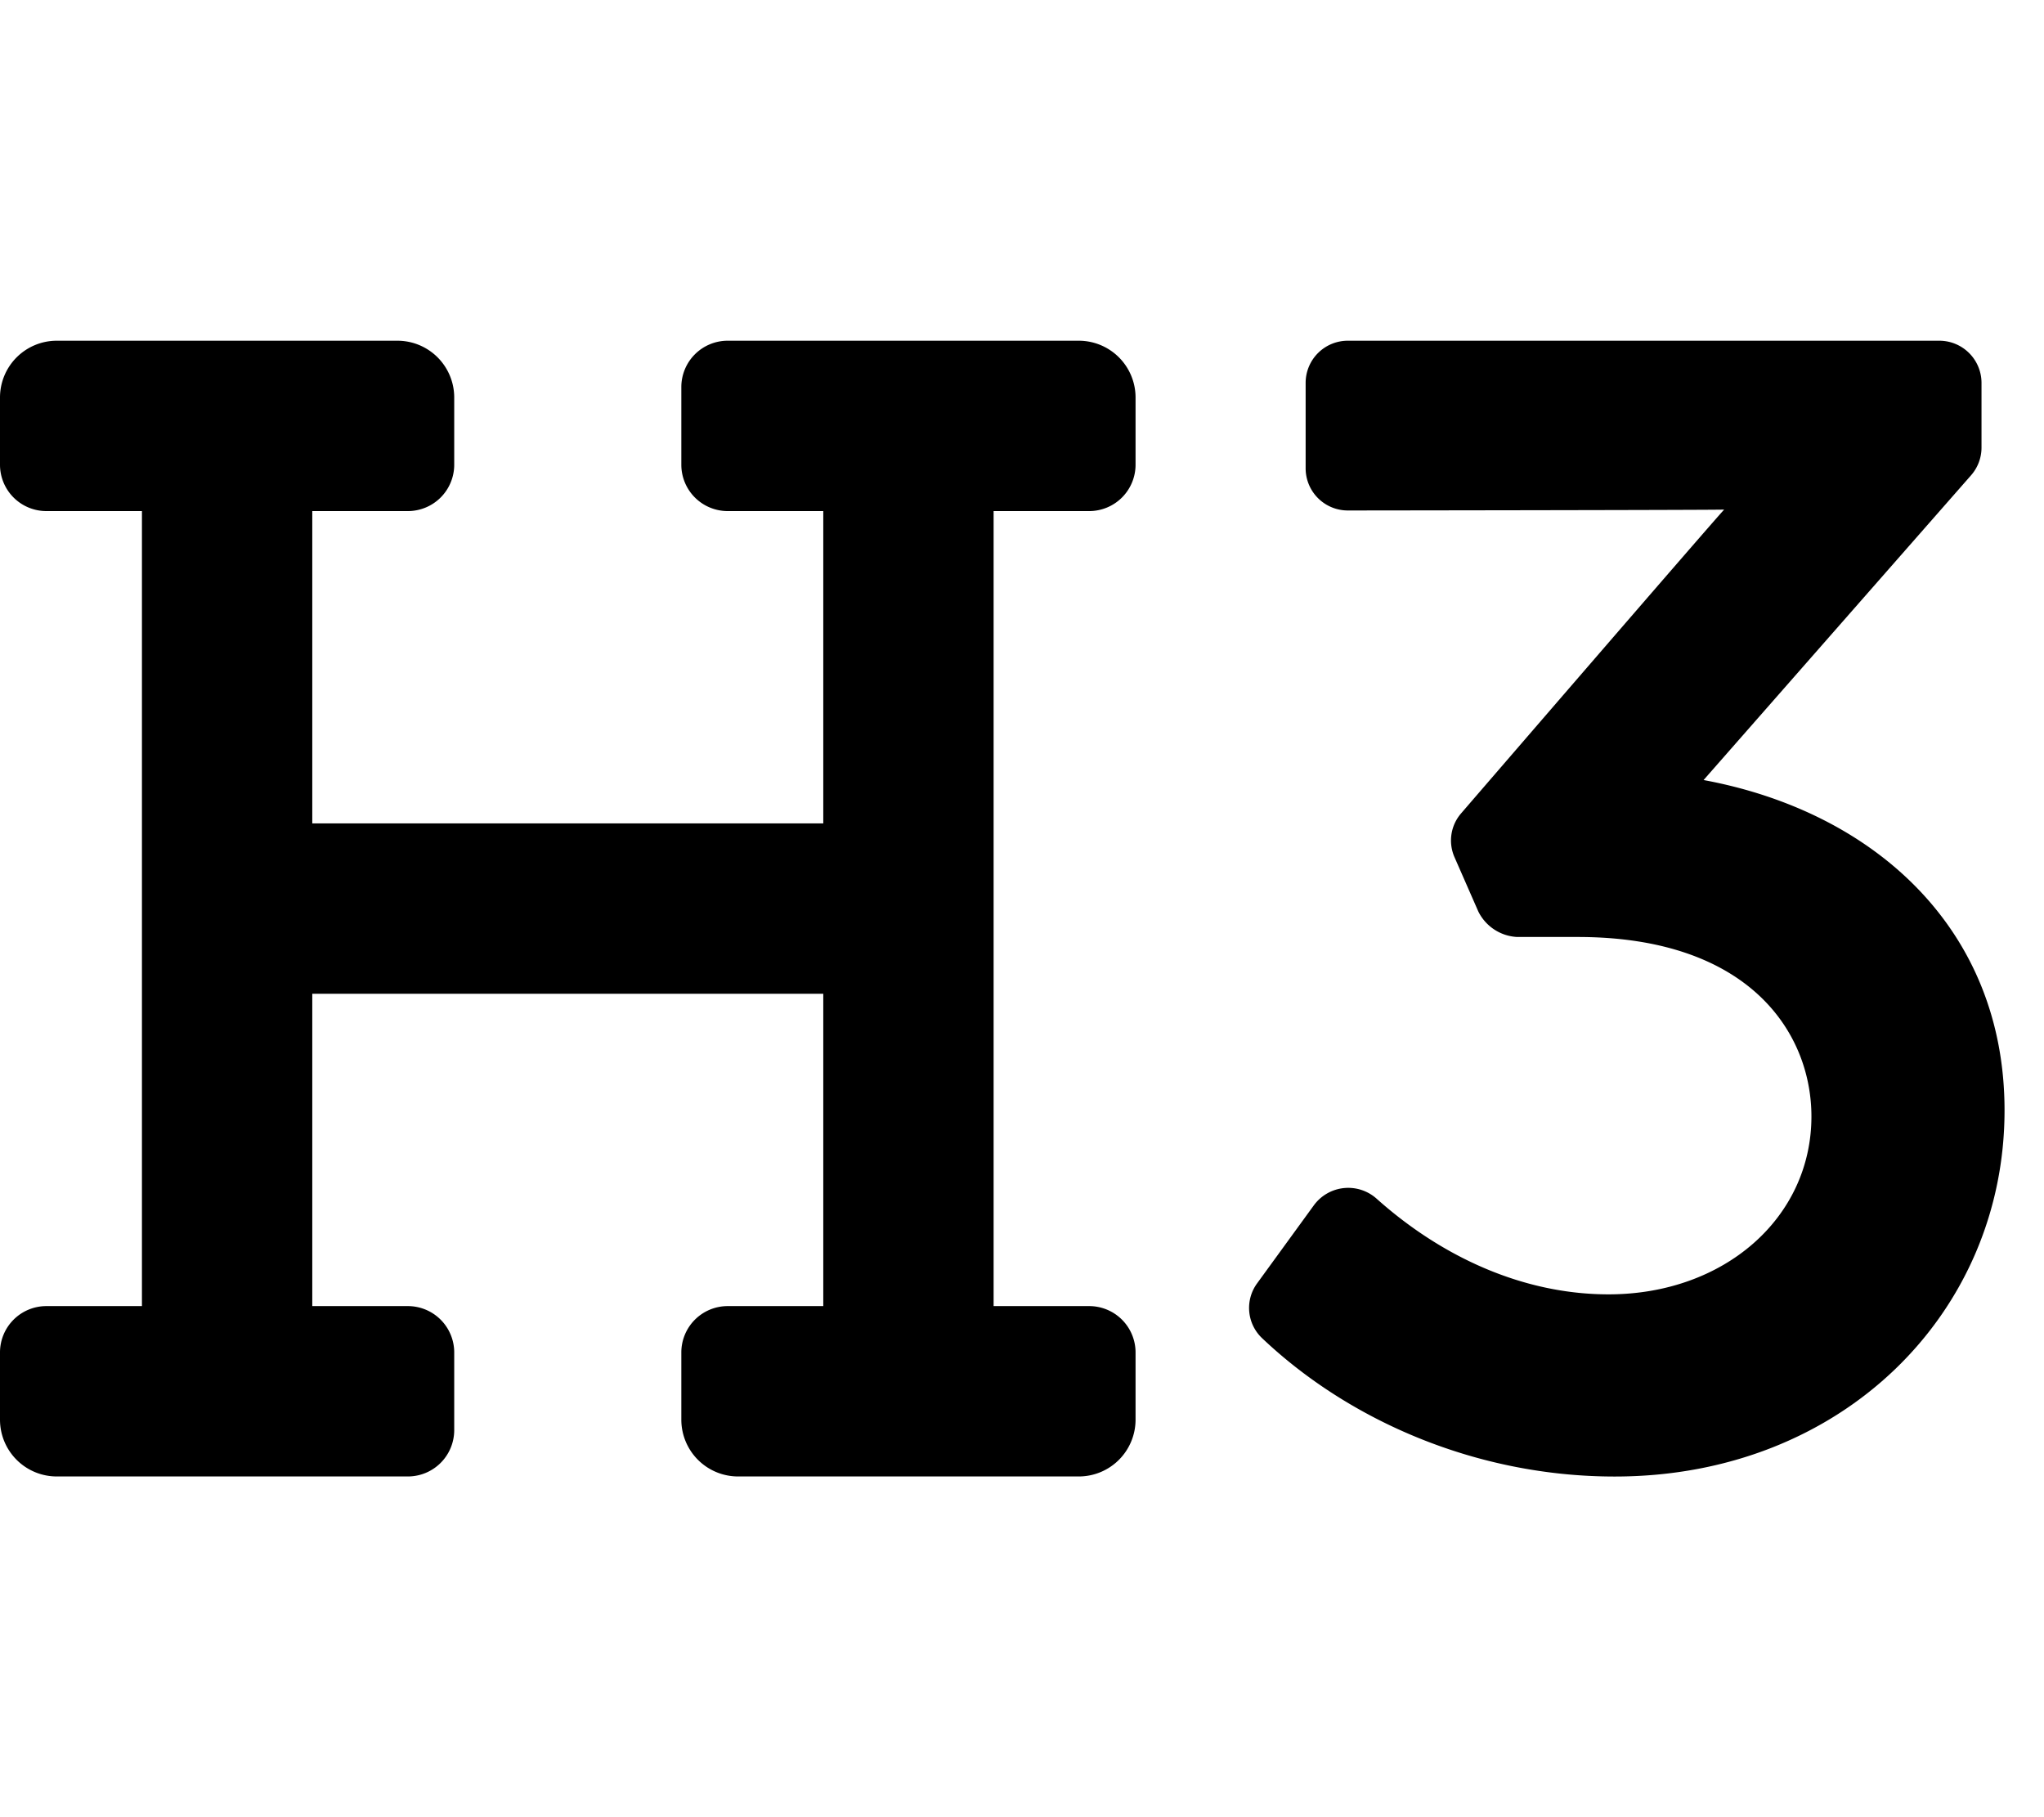 <svg xmlns="http://www.w3.org/2000/svg" viewBox="0 0 576 512"><!-- Font Awesome Pro 5.15.4 by @fontawesome - https://fontawesome.com License - https://fontawesome.com/license (Commercial License) --><path d="M480.07 219.78l75.39-85.88a11.82 11.82 0 0 0 2.93-7.76v-18.32A11.89 11.89 0 0 0 546.44 96H379.87a11.88 11.88 0 0 0-11.94 11.82V132a11.88 11.88 0 0 0 11.94 11.83s102.44-.11 106-.25c-2.77 2.88-74.12 85.58-74.12 85.58a11.67 11.67 0 0 0-1.86 12.38l6.71 15.3a12.94 12.94 0 0 0 10.93 7.16h17.08c48.61 0 65.85 27.23 65.85 50.56 0 28.57-24.58 50.13-57.17 50.13-24 0-46.88-10.46-65.29-26.89a12 12 0 0 0-17.76 1.81l-16 22a11.73 11.73 0 0 0 1.4 15.41c24.6 23.34 60.62 39 99.38 39 64.2 0 109.86-46.22 109.86-103.17.01-51.1-36.73-84.17-84.81-93.07zM304 96h-98.94A13.06 13.06 0 0 0 192 109.06v21.88A13.06 13.06 0 0 0 205.06 144H232v88H88v-88h26.94A13.06 13.06 0 0 0 128 130.94V112a16 16 0 0 0-16-16H16a16 16 0 0 0-16 16v18.94A13.06 13.06 0 0 0 13.06 144H40v224H13.06A13.06 13.06 0 0 0 0 381.06V400a16 16 0 0 0 16 16h98.94A13.06 13.06 0 0 0 128 402.94v-21.88A13.06 13.06 0 0 0 114.94 368H88v-88h144v88h-26.94A13.06 13.06 0 0 0 192 381.06V400a16 16 0 0 0 16 16h96a16 16 0 0 0 16-16v-18.94A13.06 13.06 0 0 0 306.94 368H280V144h26.94A13.06 13.06 0 0 0 320 130.94V112a16 16 0 0 0-16-16z"/></svg>